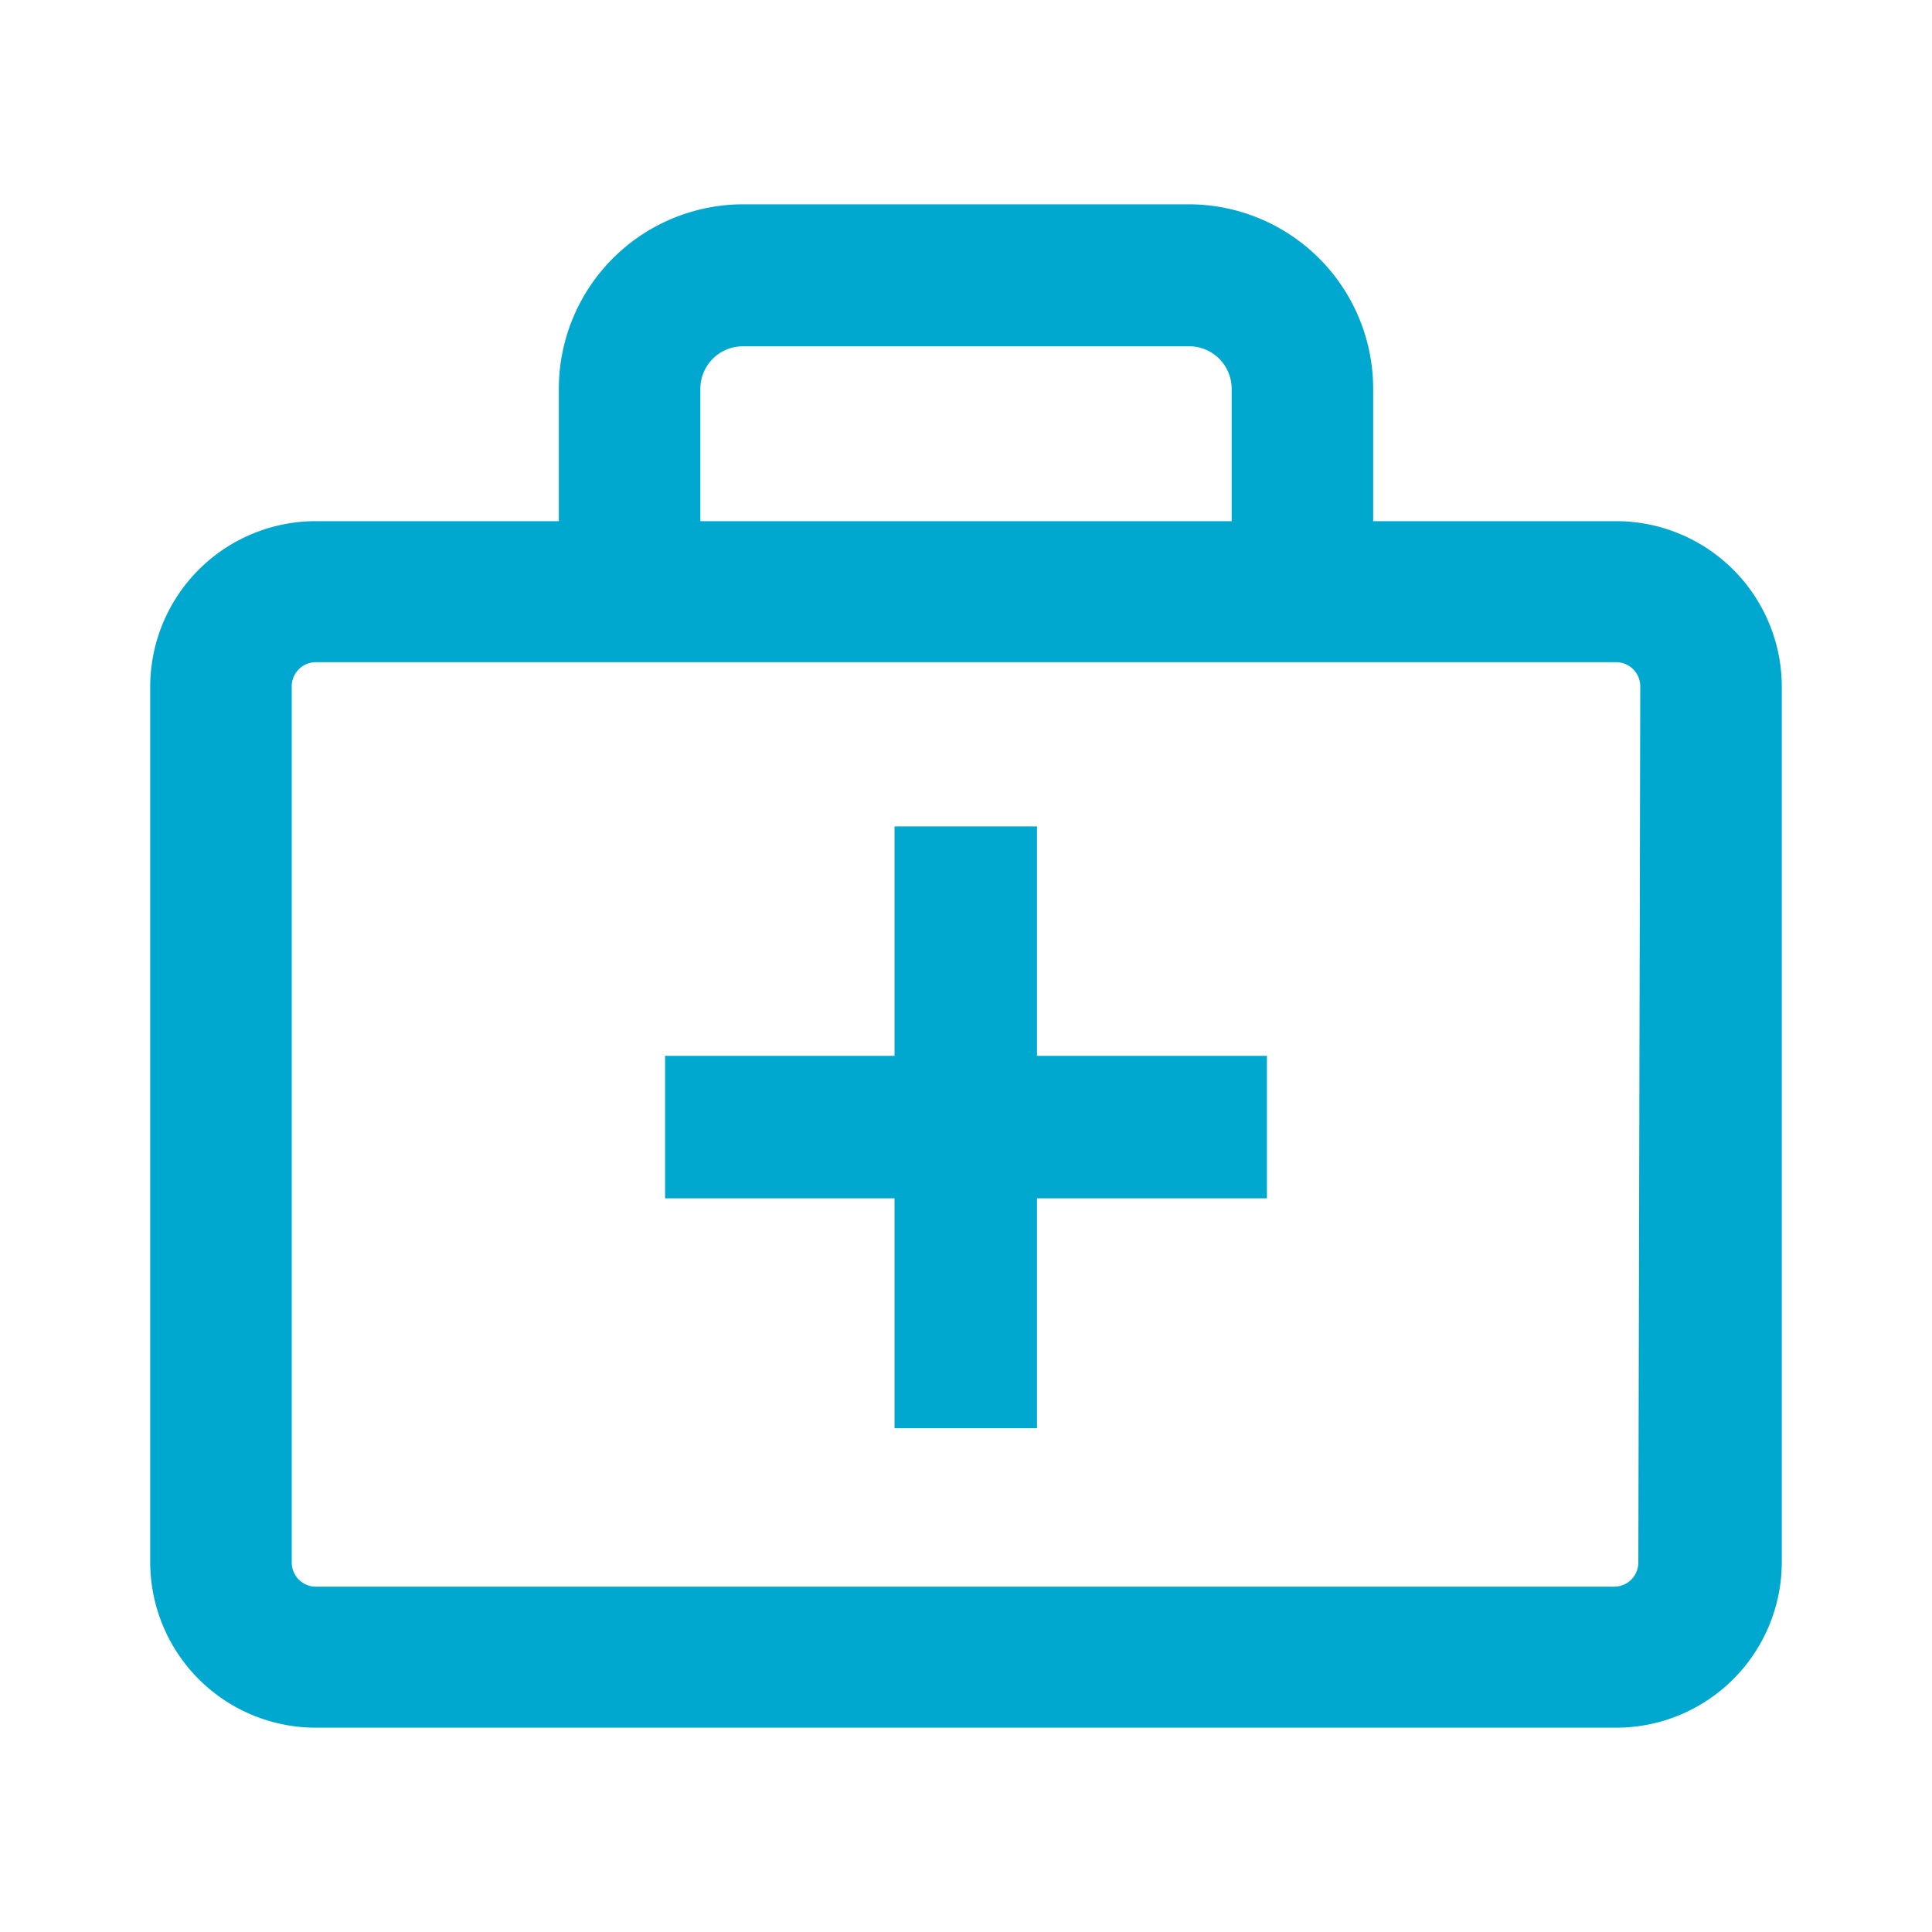<svg id="Ebene_1" data-name="Ebene 1" xmlns="http://www.w3.org/2000/svg" viewBox="0 0 40 40"><defs><style>.cls-1{fill:#00a8d0;stroke:#00a8d0;stroke-miterlimit:10;}</style></defs><path class="cls-1" d="M33.46,11.29H27.93V8.05a3.32,3.32,0,0,0-3.32-3.32H15.39a3.32,3.32,0,0,0-3.32,3.32v3.24H6.54a2.93,2.93,0,0,0-2.93,2.92V32.35a2.93,2.93,0,0,0,2.93,2.92H33.46a2.93,2.93,0,0,0,2.93-2.92V14.21A2.93,2.93,0,0,0,33.46,11.29ZM14,8.05a1.38,1.38,0,0,1,1.37-1.38h9.22A1.38,1.38,0,0,1,26,8.05v3.24H14Zm20.42,24.3a1,1,0,0,1-1,1H6.54a1,1,0,0,1-1-1V14.21a1,1,0,0,1,1-1H33.46a1,1,0,0,1,1,1Z"/><polygon class="cls-1" points="20.97 17.61 19.02 17.61 19.02 22.36 14.27 22.36 14.27 24.31 19.02 24.31 19.02 29.07 20.97 29.07 20.97 24.31 25.73 24.31 25.73 22.36 20.97 22.36 20.97 17.61"/></svg>